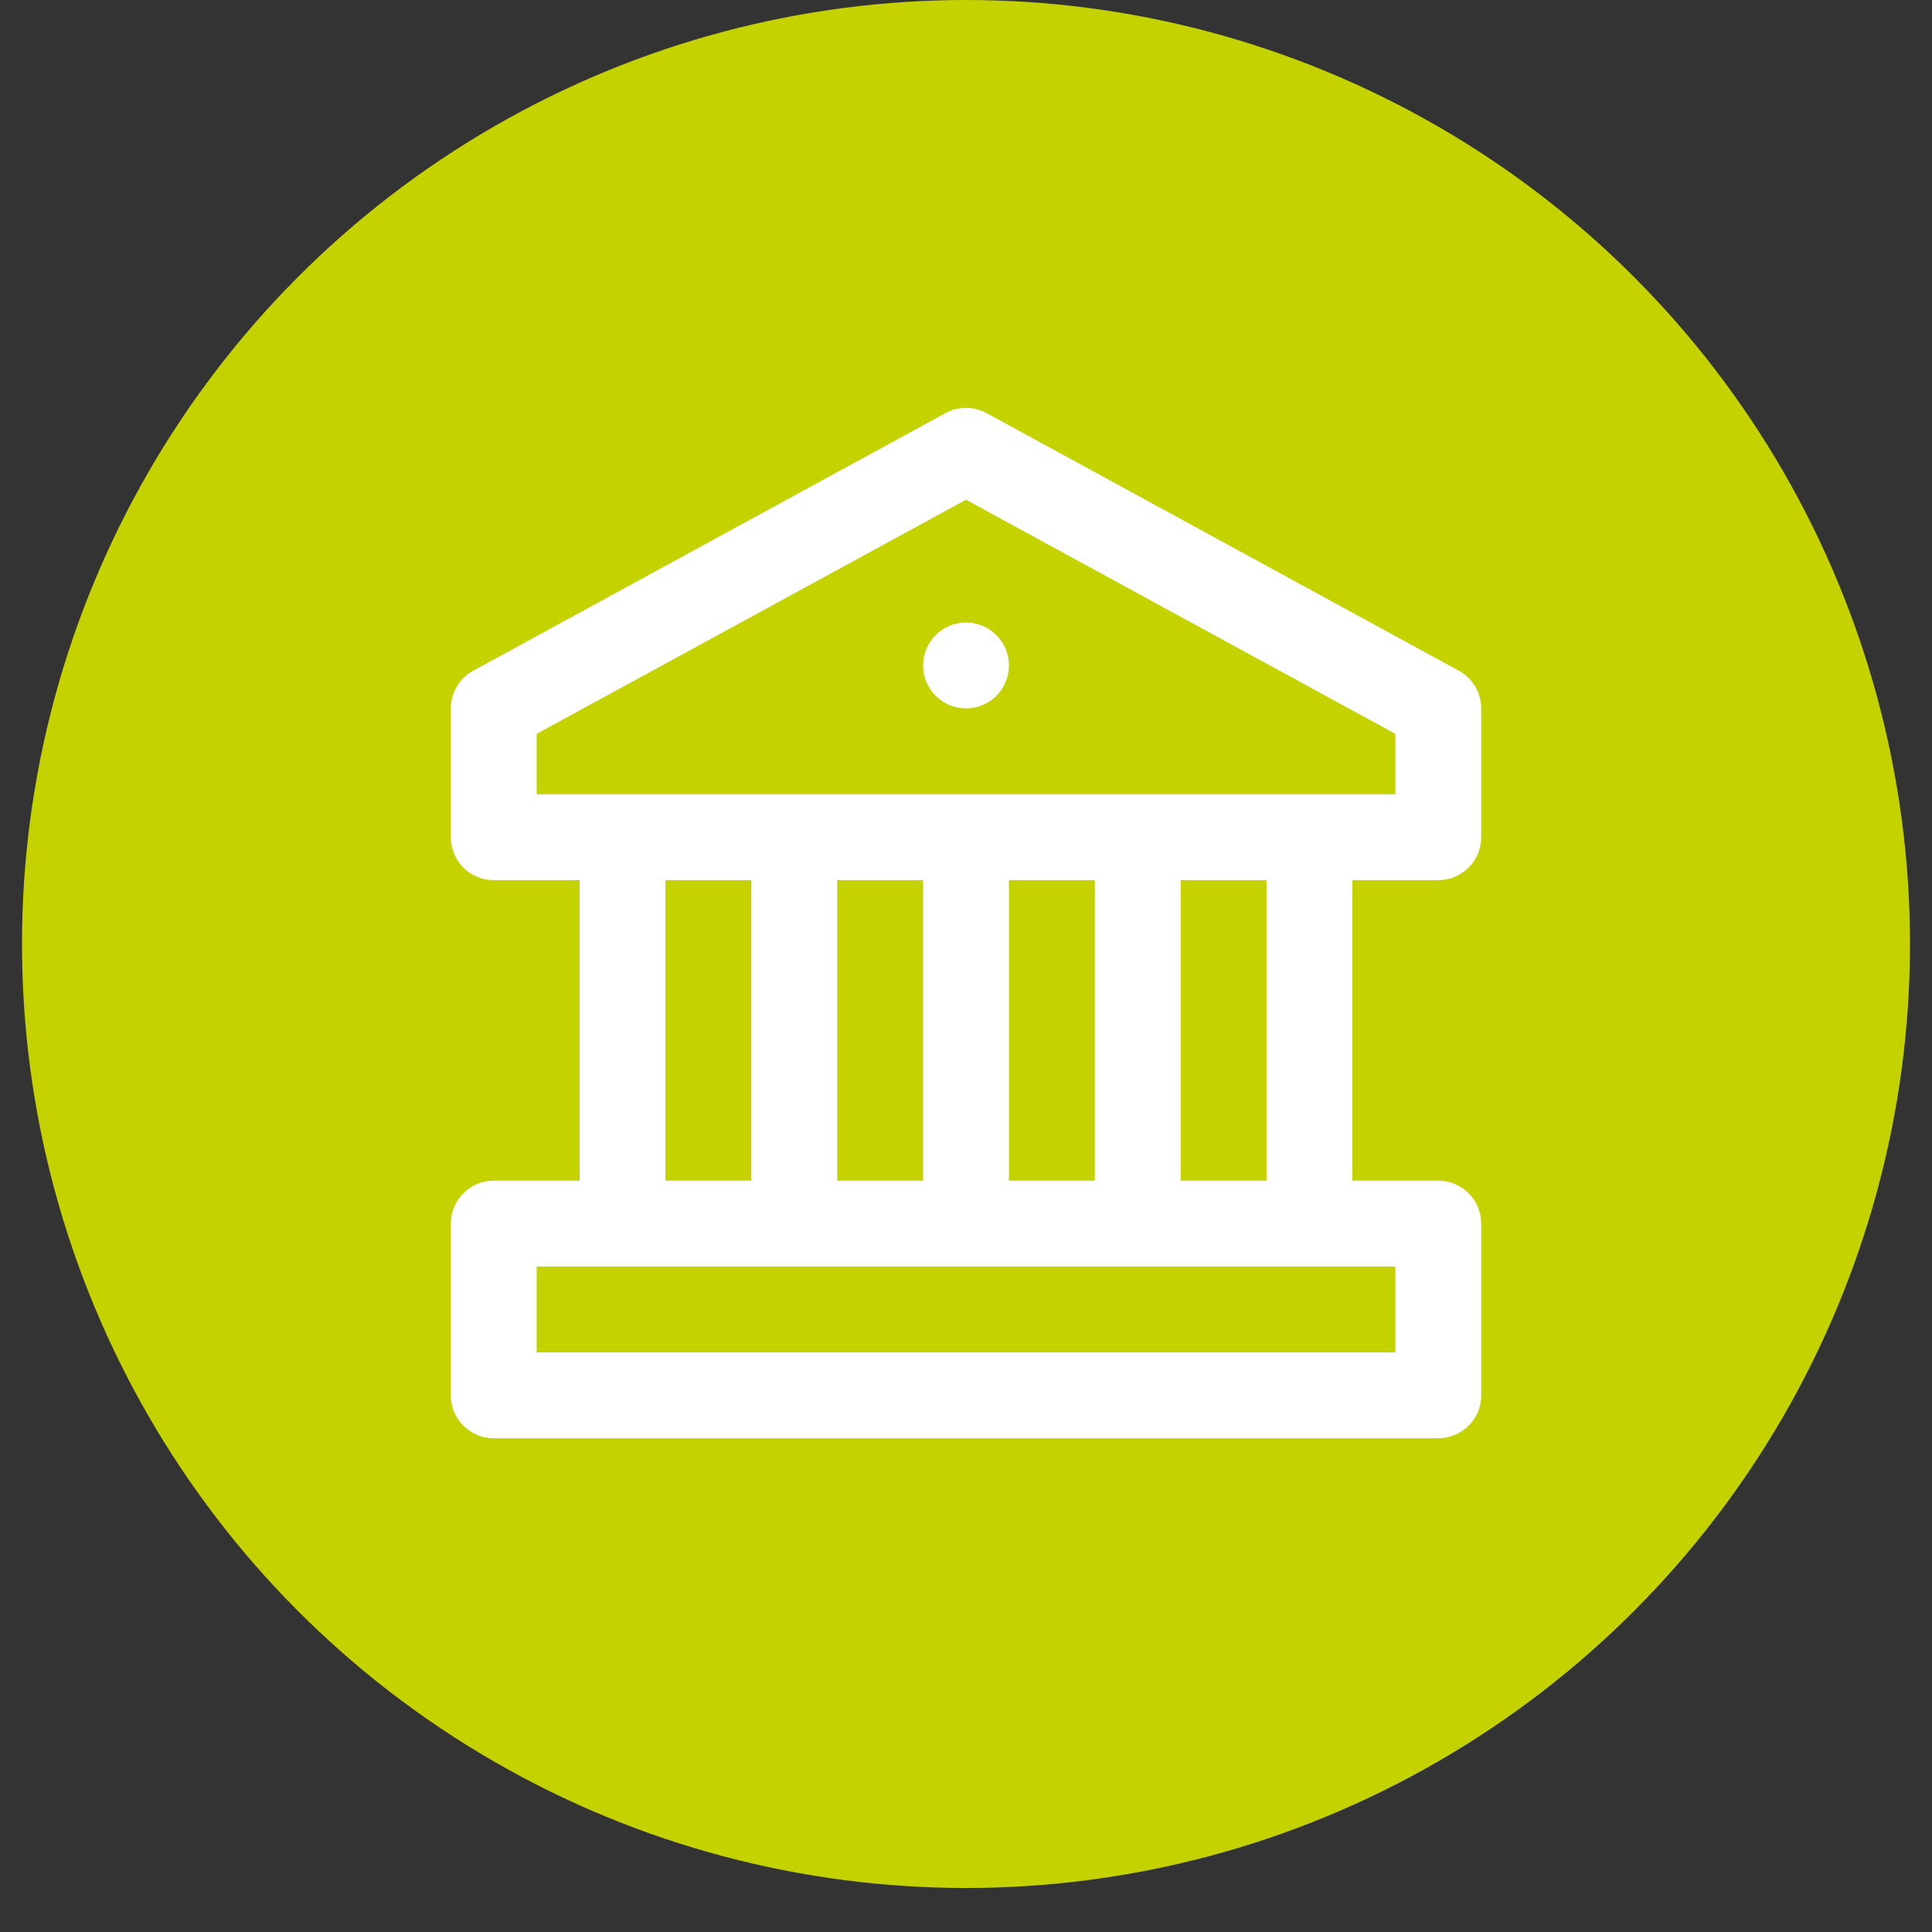 <?xml version="1.0" encoding="UTF-8"?> <svg xmlns="http://www.w3.org/2000/svg" id="_Слой_1" data-name="Слой 1" viewBox="0 0 180 180"><rect x="0" y="0" width="180" height="180" fill="#333333" stroke="none"/> <defs> <style> .cls-1 { fill: #fff; } .cls-2 { fill: #c4d200; } </style> </defs> <circle class="cls-2" cx="90" cy="87.95" r="87.95"></circle> <g> <circle class="cls-1" cx="90" cy="62" r="4"></circle> <path class="cls-1" d="M46,134h88c2.21,0,4-1.79,4-4v-16c0-2.21-1.79-4-4-4h-8v-28h8c2.21,0,4-1.79,4-4v-12c0-1.46-.8-2.81-2.08-3.51l-44-24c-1.2-.65-2.64-.65-3.84,0l-44,24c-1.28,.7-2.08,2.05-2.08,3.51v12c0,2.21,1.79,4,4,4h8v28h-8c-2.21,0-4,1.79-4,4v16c0,2.21,1.79,4,4,4Zm72-24h-8v-28h8v28Zm-24,0v-28h8v28h-8Zm-16,0v-28h8v28h-8Zm-28-41.63l40-21.81,40,21.81v5.63H50v-5.63Zm12,13.63h8v28h-8v-28Zm-12,36h80v8H50v-8Z"></path> </g> </svg> 